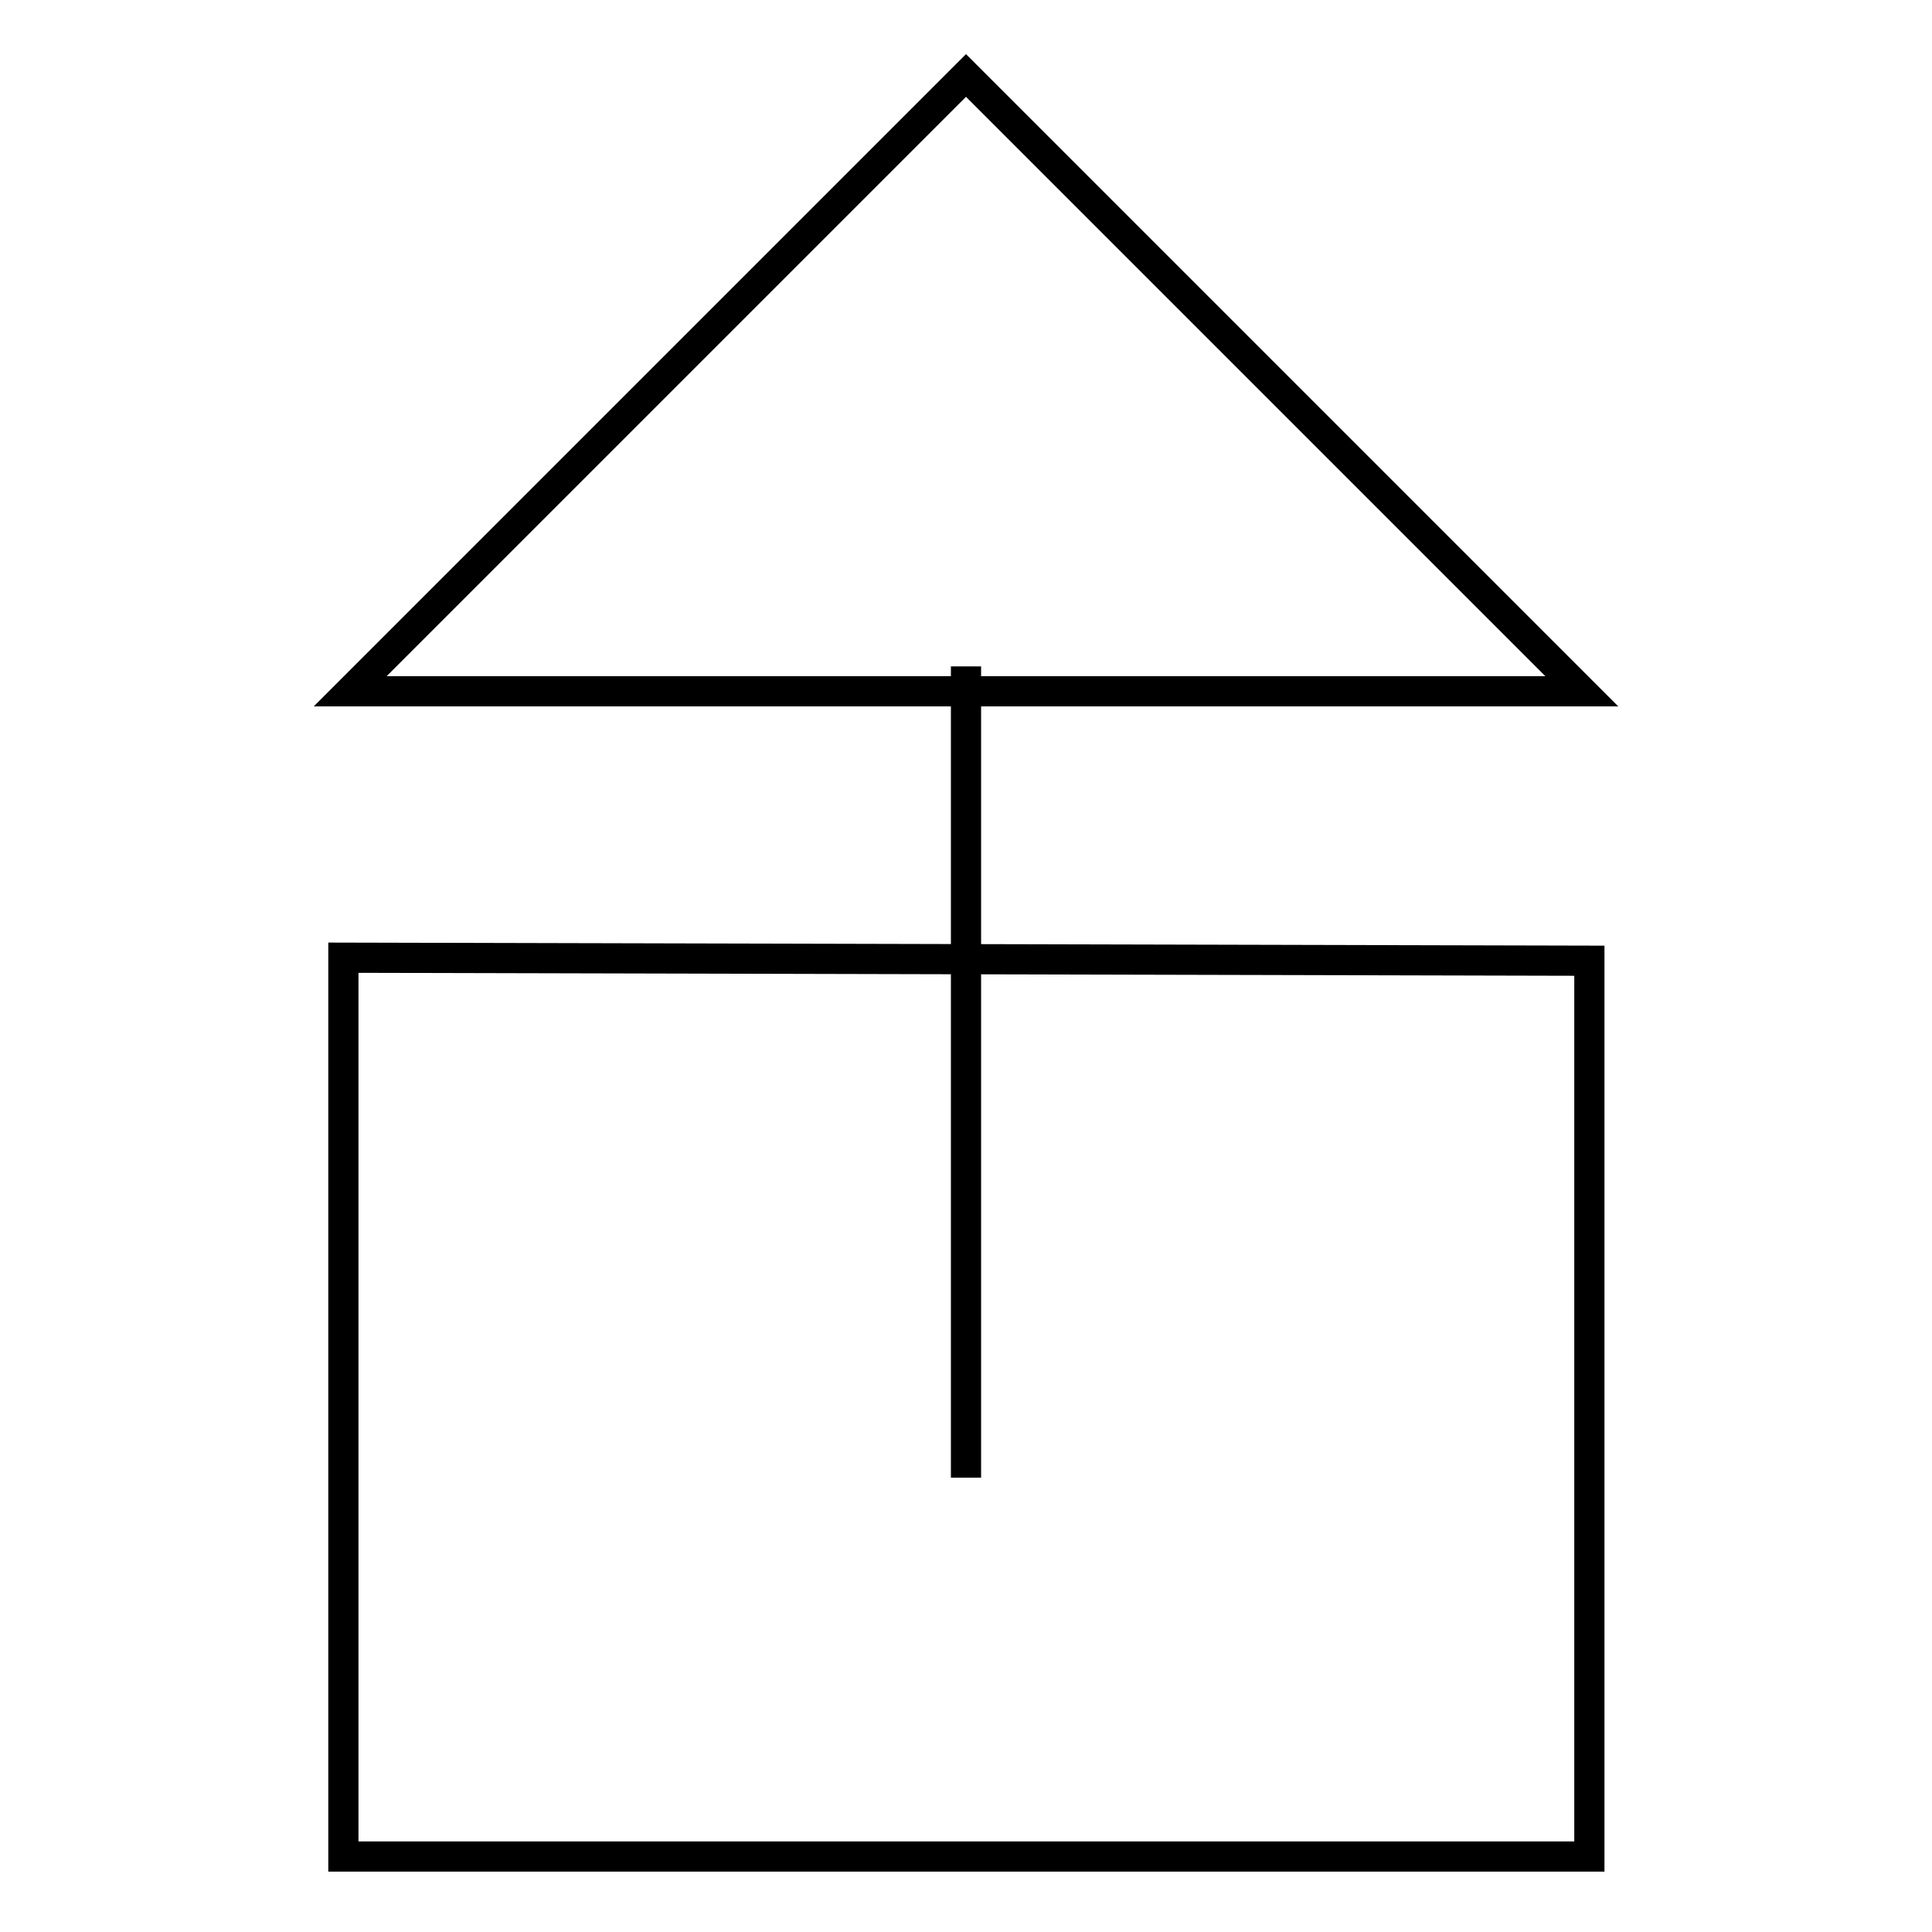 <?xml version="1.0" encoding="utf-8"?>
<!-- Svg Vector Icons : http://www.onlinewebfonts.com/icon -->
<!DOCTYPE svg PUBLIC "-//W3C//DTD SVG 1.1//EN" "http://www.w3.org/Graphics/SVG/1.1/DTD/svg11.dtd">
<svg version="1.1" xmlns="http://www.w3.org/2000/svg" xmlns:xlink="http://www.w3.org/1999/xlink" x="0px" y="0px" viewBox="0 0 256 256" enable-background="new 0 0 256 256" xml:space="preserve">
<g><g><path stroke-width="4" fill-opacity="0" stroke="#000000"  d="M128,88.3v107.5V88.3z"/><path stroke-width="4" fill-opacity="0" stroke="#000000"  d="M45.5,126.9V246h165.1V127.3L45.5,126.9z"/><path stroke-width="4" fill-opacity="0" stroke="#000000"  d="M46.4,91.6L128,10l81.6,81.6H46.4z"/></g></g>
</svg>